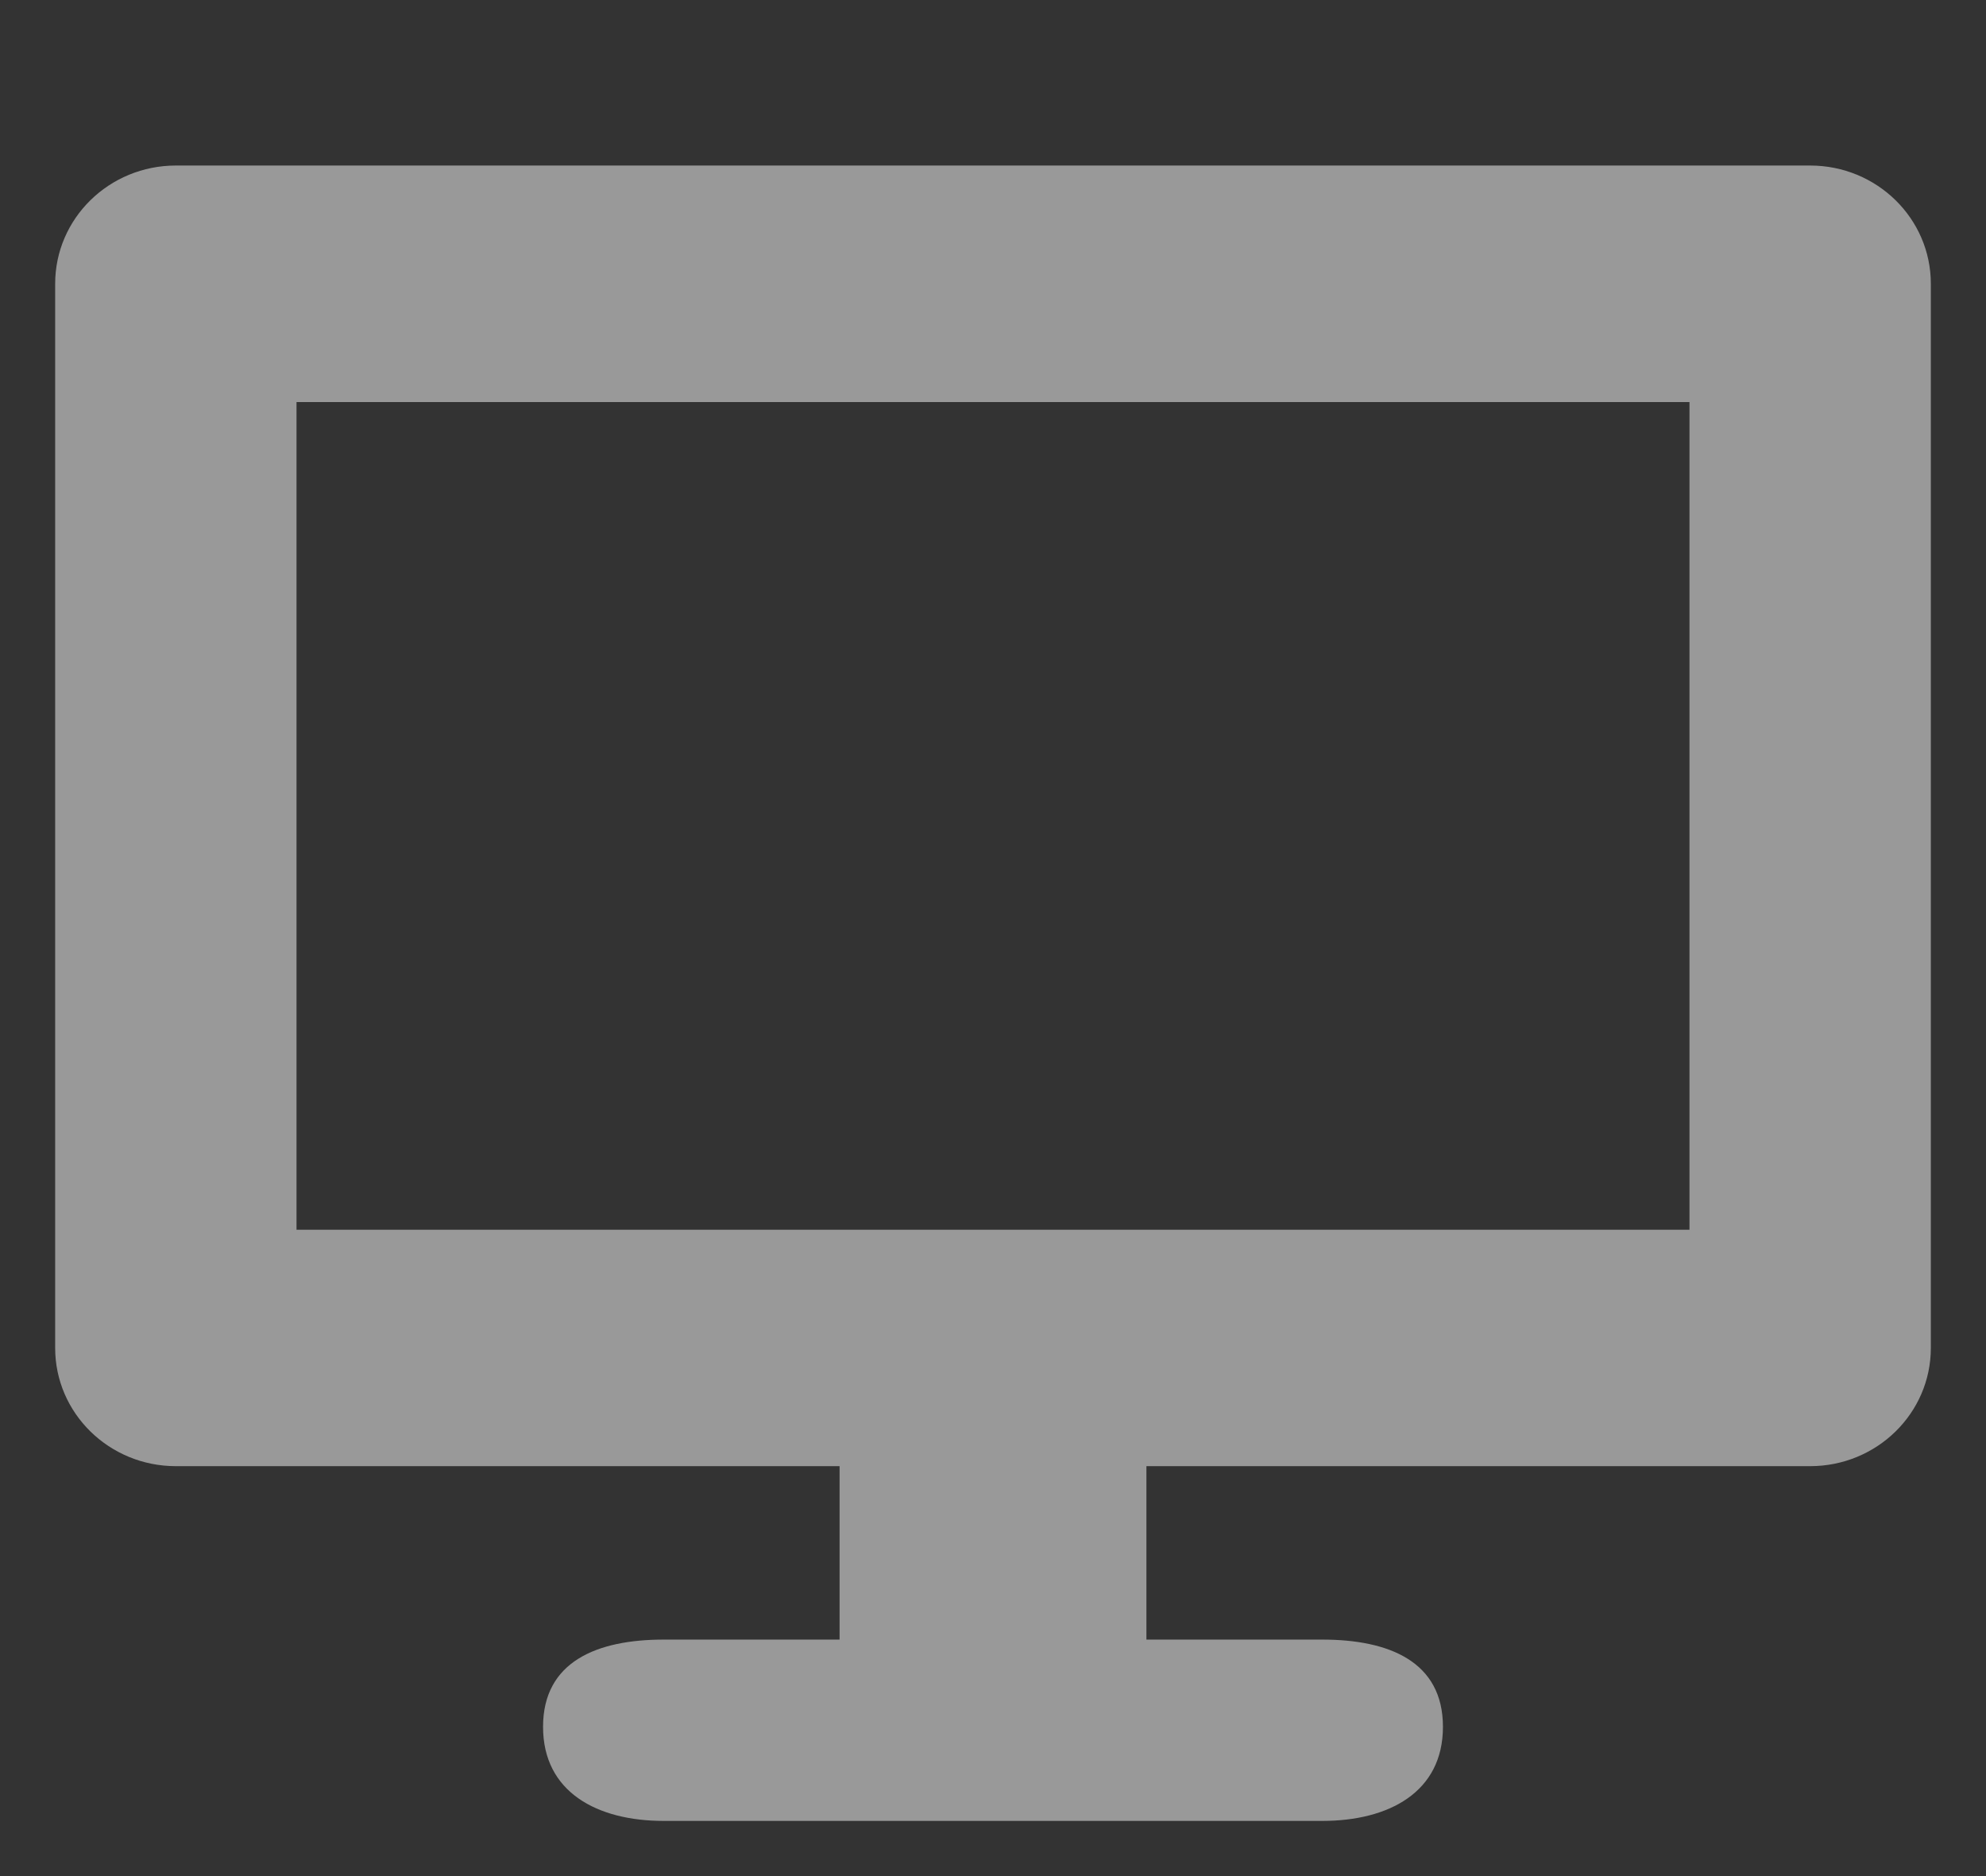 <?xml version="1.0" encoding="UTF-8"?>
<svg width="36px" height="34px" viewBox="0 0 36 34" version="1.1" xmlns="http://www.w3.org/2000/svg" xmlns:xlink="http://www.w3.org/1999/xlink">
    <rect x="0" y="0" width="36" height="34" fill="#333333" stroke="none"/>
    <!-- Generator: Sketch 54.1 (76490) - https://sketchapp.com -->
    <title>menu-icon-program</title>
    <desc>Created with Sketch.</desc>
    <g id="menu-icon-program" stroke="none" stroke-width="1" fill="none" fill-rule="evenodd" opacity="0.5">
        <path d="M32.812,3 L3.188,3 C1.979,3 1,3.959 1,5.143 L1,24.429 C1,25.612 1.979,26.571 3.188,26.571 L15.219,26.571 L15.219,29.714 L12.031,29.714 C10.823,29.714 9.844,30.111 9.844,31.295 C9.844,32.478 10.823,33 12.031,33 L23.969,33 C25.177,33 26.156,32.478 26.156,31.295 C26.156,30.111 25.177,29.714 23.969,29.714 L20.781,29.714 L20.781,26.571 L32.812,26.571 C34.021,26.571 35,25.612 35,24.429 L35,5.143 C35,3.959 34.021,3 32.812,3 Z M30.625,22.286 L5.375,22.286 L5.375,7.286 L30.625,7.286 L30.625,22.286 Z" id="Shape" fill="#FFFFFF" fill-rule="nonzero"></path>
    </g>
</svg>